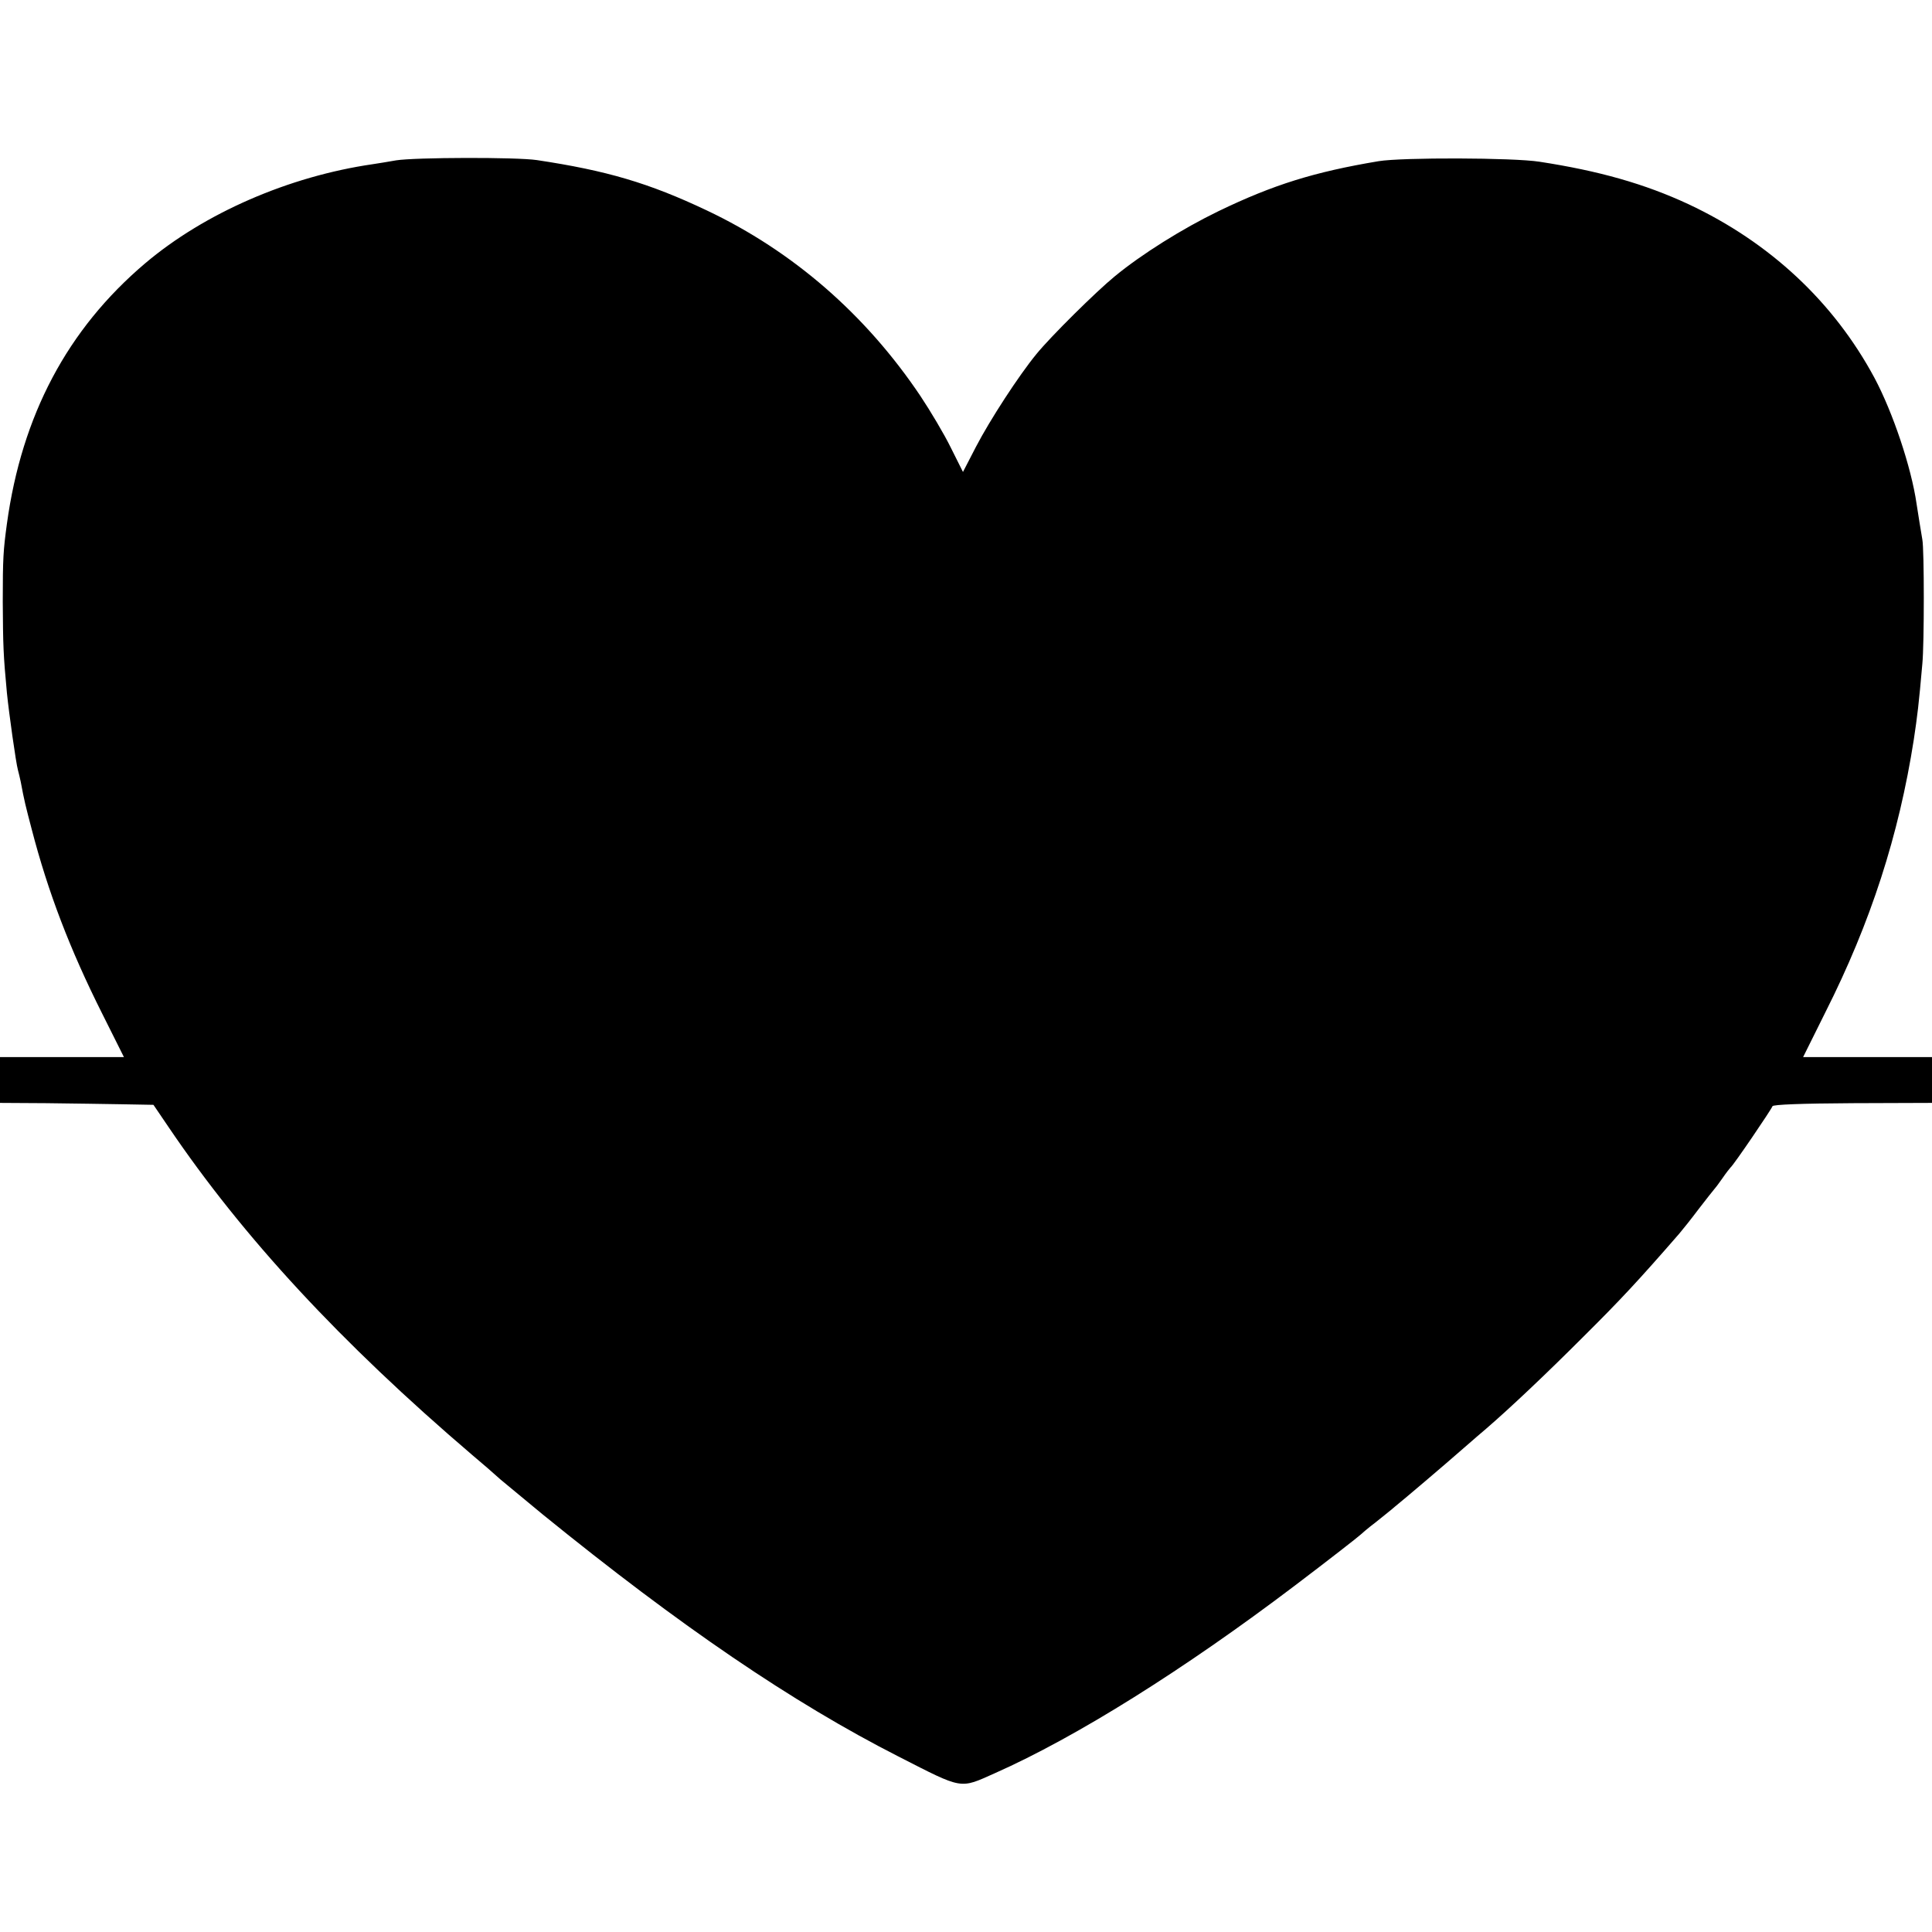 <?xml version="1.0" standalone="no"?>
<!DOCTYPE svg PUBLIC "-//W3C//DTD SVG 20010904//EN"
 "http://www.w3.org/TR/2001/REC-SVG-20010904/DTD/svg10.dtd">
<svg version="1.0" xmlns="http://www.w3.org/2000/svg"
 width="700pt" height="700pt" viewBox="0 0 700 700"
 preserveAspectRatio="xMidYMid meet">
<g transform="translate(0,700) scale(0.1,-0.1)"
fill="#000000" stroke="none">
<path d="M1435 6419 c-27 -5 -66 -11 -85 -14 -303 -44 -609 -177 -824 -359
-282 -239 -447 -551 -501 -944 -13 -96 -15 -123 -15 -282 1 -160 2 -192 15
-330 7 -71 33 -256 40 -280 2 -8 7 -27 10 -42 13 -70 18 -89 40 -173 59 -227
138 -434 255 -667 l79 -158 -224 0 -225 0 0 -83 0 -83 168 -1 c92 -1 217 -3
278 -4 l110 -2 55 -81 c270 -399 624 -781 1098 -1186 36 -30 83 -71 105 -91
23 -19 91 -75 151 -125 501 -407 907 -683 1290 -878 237 -121 221 -118 351
-60 293 130 684 375 1084 678 128 97 233 179 240 186 3 3 27 24 55 45 27 22
59 47 70 57 30 24 182 153 249 212 32 28 68 59 80 69 88 76 215 196 351 332
137 136 202 206 349 375 12 14 44 54 71 90 28 36 52 67 55 70 3 3 17 21 30 40
13 19 27 37 30 40 10 7 148 210 152 222 2 6 106 10 291 11 l287 1 0 83 0 83
-234 0 -233 0 81 163 c164 325 266 641 320 987 13 87 18 126 31 275 7 70 7
414 0 450 -7 39 -13 81 -21 130 -19 132 -86 331 -152 455 -148 276 -380 492
-674 630 -159 74 -325 121 -540 154 -95 15 -498 16 -583 2 -233 -39 -381 -85
-580 -181 -130 -63 -279 -156 -377 -237 -66 -54 -231 -217 -283 -281 -64 -78
-168 -238 -219 -336 l-47 -91 -44 88 c-24 49 -74 133 -110 187 -198 295 -462
525 -775 673 -209 99 -362 144 -615 182 -74 11 -441 10 -510 -1z"/>
</g>
</svg>
